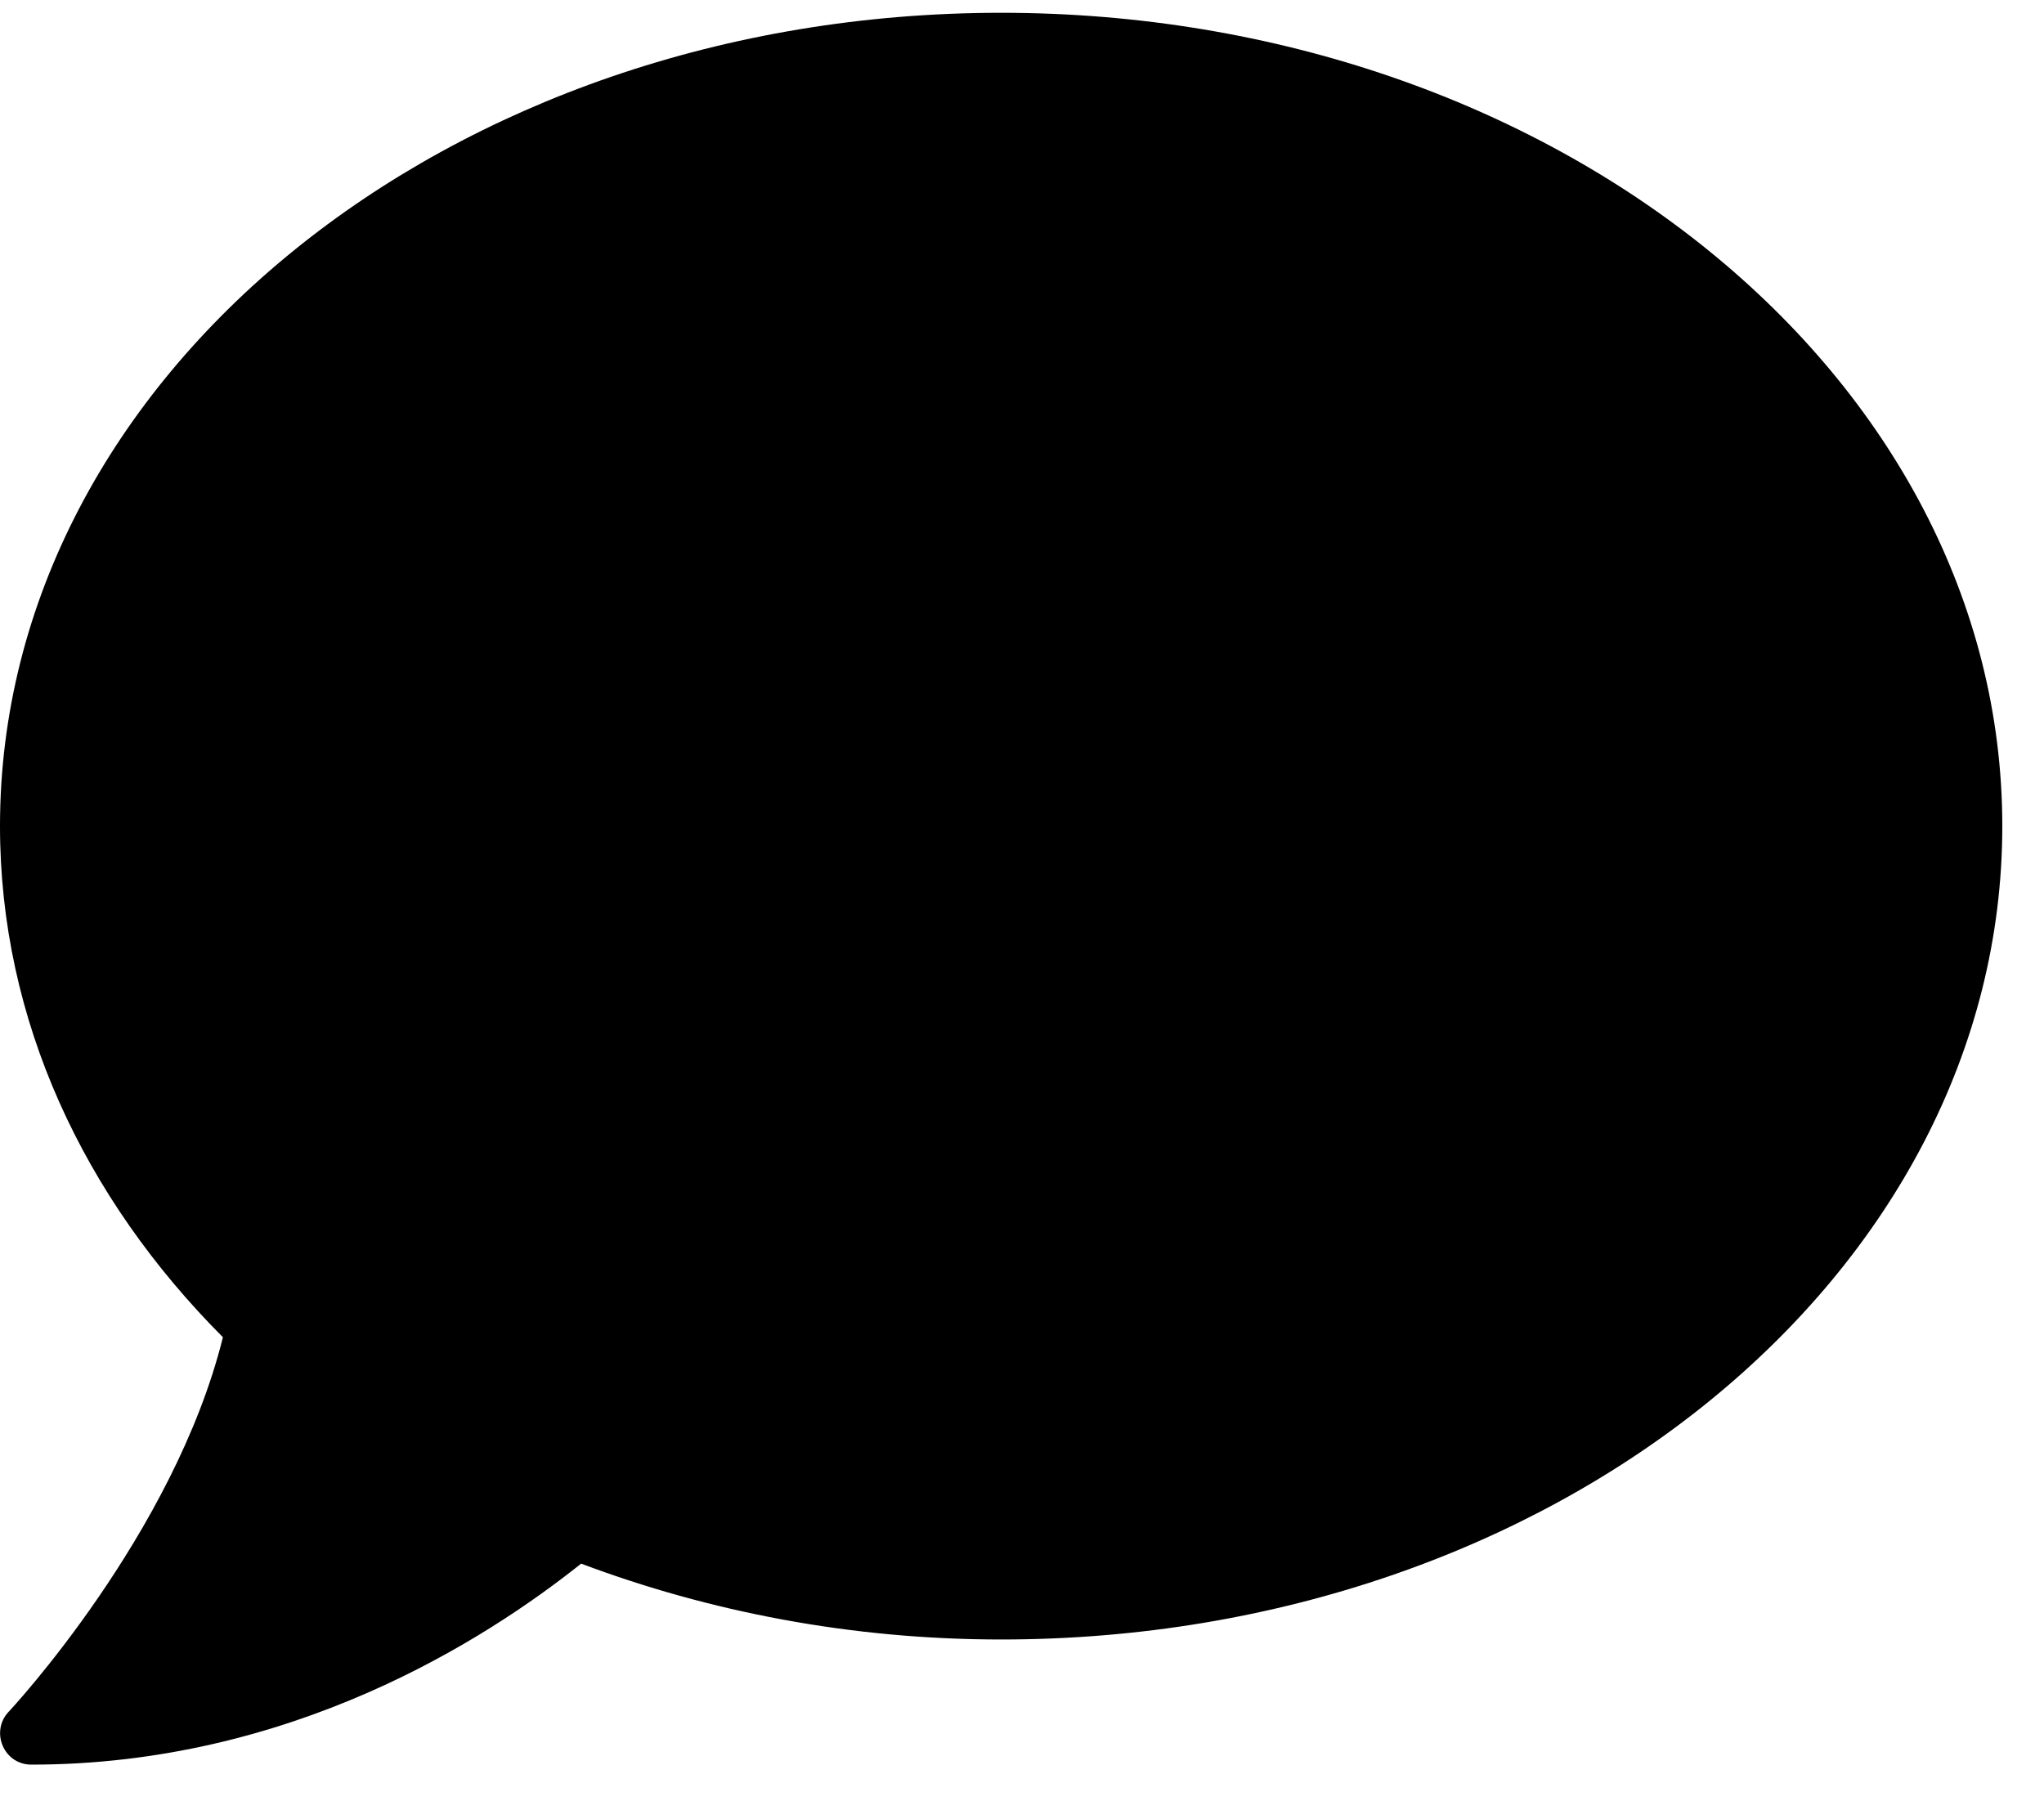 <svg width="35" height="31" viewBox="0 0 35 31" fill="none" xmlns="http://www.w3.org/2000/svg">
<path d="M17.143 0.219C7.674 0.219 0 6.453 0 14.147C0 17.469 1.433 20.509 3.817 22.9C2.98 26.275 0.181 29.281 0.147 29.315C0 29.469 -0.04 29.696 0.047 29.897C0.134 30.098 0.321 30.219 0.536 30.219C4.975 30.219 8.304 28.089 9.951 26.777C12.141 27.6 14.571 28.076 17.143 28.076C26.612 28.076 34.286 21.841 34.286 14.147C34.286 6.453 26.612 0.219 17.143 0.219Z" fill="black"/>
</svg>

